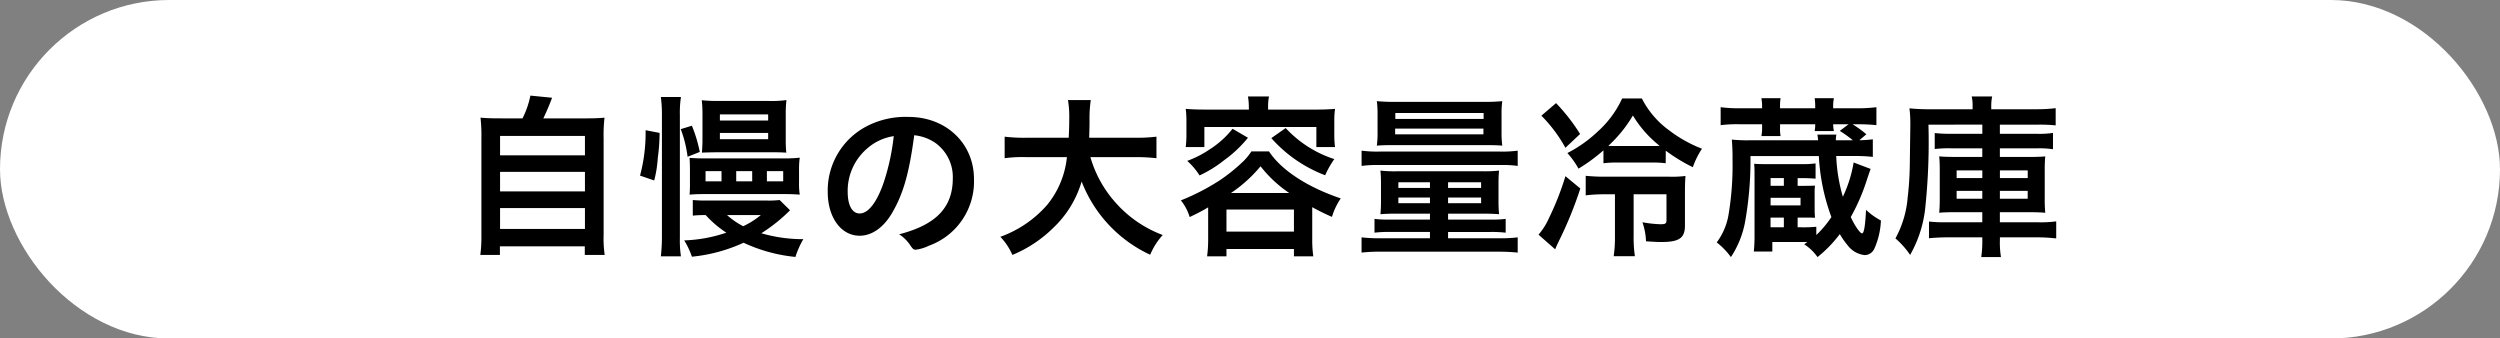 <svg xmlns="http://www.w3.org/2000/svg" width="306.5" height="41.5" viewBox="0 0 306.5 41.5"><rect x="0" y="0" width="306.5" height="41.5" fill="#808080" stroke="none"/><g transform="translate(-565.5 -656)"><rect width="306.5" height="41.5" rx="20.75" transform="translate(565.5 656)" fill="#fff"/><path d="M626.984 670.512c-1.21 0-1.87-.022-2.574-.088a19.586 19.586 0 01.11 2.576v11.812a17.134 17.134 0 01-.132 2.442h2.4V686.2h10.406v1.054h2.442a13.49 13.49 0 01-.132-2.42V673a18.78 18.78 0 01.11-2.574c-.726.066-1.386.088-2.618.088h-4.886c.4-.836.7-1.54 1.078-2.53l-2.662-.264a10.8 10.8 0 01-.968 2.794zm-.176 2.156h10.406v2.376h-10.406zm0 4.4h10.406v2.4h-10.406zm0 4.444h10.406v2.552h-10.406zm34.276-.99a11.7 11.7 0 01-1.584.066h-7.414a16.447 16.447 0 01-1.65-.066v1.914a14.182 14.182 0 011.584-.066 12.832 12.832 0 002.53 2.156 17.889 17.889 0 01-5.17.946 9.421 9.421 0 01.946 2 19.712 19.712 0 006.336-1.714 19.454 19.454 0 006.358 1.742 10.757 10.757 0 01.968-2.178 18.189 18.189 0 01-5.148-.726 20.266 20.266 0 003.52-2.816zm-2.31 1.848a10.012 10.012 0 01-2.156 1.364 9.275 9.275 0 01-1.98-1.364zm-13.068-4.246a14.583 14.583 0 00.44-2.772 22.847 22.847 0 00.22-3.058l-1.716-.33a20.316 20.316 0 01-.682 5.566zm3.278 9.306a13.212 13.212 0 01-.132-2.244v-15.048a13.061 13.061 0 01.132-2.244h-2.464a16.419 16.419 0 01.132 2.244v14.74a21.6 21.6 0 01-.132 2.552zm11-12.76c.99 0 1.056 0 1.914.044a16.035 16.035 0 01-.066-1.672v-3.036a14.107 14.107 0 01.088-1.738 13.418 13.418 0 01-2.178.11h-6.072a20.168 20.168 0 01-2.134-.088 14.211 14.211 0 01.088 1.628v3.168c0 .572-.022.924-.066 1.628a46.912 46.912 0 011.936-.044zm-6.226-4.642h5.918v.748h-5.918zm0 2.266h5.918v.77h-5.918zm-2 3.124c-.792 0-1.144-.022-1.716-.066.022.462.044.77.044 1.452v1.606a14.159 14.159 0 01-.044 1.452c.572-.044.99-.066 1.716-.066h10.01c.77 0 1.166.022 1.782.066a8.851 8.851 0 01-.088-1.518v-1.452a10.514 10.514 0 01.088-1.562 15.734 15.734 0 01-2 .088zm2.2 2.816H652v-1.254h1.958zm3.762 0h-1.96v-1.254h1.958zm1.8 0v-1.254h2v1.254zm-8.228-3.608a16.808 16.808 0 00-.968-3.212l-1.364.418a14.606 14.606 0 01.84 3.388zm26.29-2.046a5.574 5.574 0 012.6.946 5.151 5.151 0 012.132 4.334c0 3.564-2.046 5.7-6.578 6.864a4.625 4.625 0 011.386 1.386c.286.418.4.506.66.506a5.249 5.249 0 001.584-.484 8.369 8.369 0 005.544-8.184c0-4.356-3.41-7.612-8.008-7.612a10.356 10.356 0 00-5.148 1.144 8.877 8.877 0 00-4.774 8.052c0 3.124 1.628 5.368 3.916 5.368 1.5 0 2.948-1.012 4-2.838 1.346-2.31 2.072-4.84 2.688-9.482zm-2.508.11a27.688 27.688 0 01-1.122 5.346c-.834 2.618-1.952 4.136-3.052 4.136-.924 0-1.474-.99-1.474-2.684a6.842 6.842 0 012.31-5.214 6.351 6.351 0 013.34-1.584zm29.568 2.574a21.888 21.888 0 012.64.132v-2.64a20.805 20.805 0 01-2.662.132h-5.588c.022-.748.044-1.232.044-2.134a15.076 15.076 0 01.154-2.486h-2.794a12.627 12.627 0 01.154 2.31c0 .836-.022 1.342-.066 2.31h-5.192a19.879 19.879 0 01-2.662-.132v2.64a16.238 16.238 0 012.662-.132h4.972a11 11 0 01-2.4 5.83 13.8 13.8 0 01-5.76 3.938 7.658 7.658 0 011.474 2.222 15.625 15.625 0 005.038-3.344 12.777 12.777 0 003.454-5.654 16.4 16.4 0 008.4 8.976 8.6 8.6 0 011.54-2.42 14.489 14.489 0 01-5.83-4.026 14.27 14.27 0 01-3.036-5.522zm13.97-5.83H713.2c-.836 0-1.562-.022-2.332-.088a11.511 11.511 0 01.088 1.562v1.54a11.847 11.847 0 01-.088 1.584h2.288v-2.464h13.73v2.464h2.288a11.636 11.636 0 01-.088-1.584v-1.54a11.1 11.1 0 01.088-1.562c-.77.066-1.5.088-2.332.088h-5.874v-.286a6.161 6.161 0 01.11-1.32H718.5a8.279 8.279 0 01.11 1.342zm-4.992 15.884a15.07 15.07 0 01-.132 2.112h2.376v-.9h8.272v.9h2.376a14.31 14.31 0 01-.132-2.09v-3.94a26.8 26.8 0 002.42 1.19 8.036 8.036 0 011.078-2.266c-4.114-1.386-7.3-3.476-8.8-5.764h-2.156a7.234 7.234 0 01-1.056 1.276 21.187 21.187 0 01-2.816 2.264 27.451 27.451 0 01-4.774 2.466 6.074 6.074 0 011.078 2.046c1.056-.506 1.43-.7 2.266-1.188zm2.794-5.654a16.964 16.964 0 003.63-3.278 15.265 15.265 0 003.52 3.278zm-.55 2.024h8.272v2.706h-8.272zm.748-9.9a11.349 11.349 0 01-2.812 2.53 12.725 12.725 0 01-2.75 1.408 8.172 8.172 0 011.514 1.782 14.689 14.689 0 002.992-1.848 15.14 15.14 0 002.944-2.772zm4.752 1.144a16.7 16.7 0 006.6 4.554 11.31 11.31 0 011.122-1.98 13.992 13.992 0 01-5.962-3.806zm19.448 9.262v.726h-5.038a11.389 11.389 0 01-1.76-.088v1.694a13.9 13.9 0 011.87-.088h4.928v.77h-5.984a17.466 17.466 0 01-2.4-.11v1.87a19.315 19.315 0 012.4-.11h14.366a23.65 23.65 0 012.376.11V685.1a17.307 17.307 0 01-2.376.11h-6.16v-.77h5.192a14.115 14.115 0 011.87.088v-1.696a11.389 11.389 0 01-1.76.088h-5.3v-.726h4.312c.726 0 1.3.022 1.936.066a15.654 15.654 0 01-.066-1.694v-2.112a15.279 15.279 0 01.066-1.54 15.851 15.851 0 01-1.96.086h-10.582a14.459 14.459 0 01-2-.088c.044.572.066.88.066 1.562v2.068a16.416 16.416 0 01-.068 1.718 24.528 24.528 0 011.936-.066zm0-3.85v.7h-3.872v-.7zm2.222 0h4.048v.7h-4.048zm-2.222 1.87v.7h-3.872v-.7zm2.222 0h4.048v.7h-4.048zm4.488-6.424c1.144 0 1.65.022 2.156.066a12.59 12.59 0 01-.088-1.738v-2.024a11.517 11.517 0 01.088-1.694 20.365 20.365 0 01-2.222.088h-10.912a21.073 21.073 0 01-2.244-.088 11.709 11.709 0 01.088 1.694v2.024a11.614 11.614 0 01-.088 1.738c.506-.044 1.034-.066 2.156-.066zm-10.956-3.938h10.824v.726h-10.824zm-.022 1.914h10.824v.7h-10.824zm-4.114 4.576a14.1 14.1 0 012.178-.11h14.85a13 13 0 012.112.11v-1.87a14.1 14.1 0 01-2.178.11H734.63a14.777 14.777 0 01-2.2-.11zm37.29-1.87a20.952 20.952 0 003.322 2.028 9.858 9.858 0 011.122-2.266 16.289 16.289 0 01-3.982-2.222 10.958 10.958 0 01-3.388-3.938h-2.42a12.328 12.328 0 01-3.014 4.07 15.78 15.78 0 01-3.7 2.618 10.353 10.353 0 011.364 1.914 21.135 21.135 0 003.058-2.244v1.584a12.534 12.534 0 011.76-.088h4.136a12.389 12.389 0 011.738.088zm-6.028-.572c-.506 0-.594 0-1.012-.022a16.12 16.12 0 003.014-3.718 13.9 13.9 0 003.278 3.718 8.073 8.073 0 01-.836.022zm-.2 5.918v4.994a16.36 16.36 0 01-.154 2.6h2.6a15.822 15.822 0 01-.154-2.6v-4.994h4.026v3.168c0 .418-.11.506-.748.506a14.9 14.9 0 01-2.2-.242 7.84 7.84 0 01.438 2.332c.968.066 1.386.088 1.892.088 2.178 0 2.882-.484 2.882-2.024v-3.916c0-1.012.022-1.562.066-2.156a13.053 13.053 0 01-2.024.088h-7.788a22.071 22.071 0 01-2.42-.11v2.4a18.437 18.437 0 012.4-.132zm-9.02-9.636a17.522 17.522 0 012.948 3.938l1.8-1.694a23.16 23.16 0 00-2.948-3.784zm2.95 7.418a34.35 34.35 0 01-2 5.1 8.135 8.135 0 01-1.3 2.068l2.046 1.8c.154-.4.264-.616.44-.99a47.323 47.323 0 002.64-6.468zm30.756 6.2a16.019 16.019 0 01-1.826.066h-.462v-1.188h.81c.748 0 .9 0 1.32.022-.022-.33-.044-.616-.044-1.012v-1.98a5.914 5.914 0 01.044-.946c-.132 0-.572.022-1.342.022h-.788v-.946h.418c.814 0 1.166.022 1.782.066v-1.87a12.824 12.824 0 01-1.914.088h-3.7c-1.012 0-1.364 0-1.914-.044.044.528.044.88.044 1.694v6.908a21.442 21.442 0 01-.084 2.156h2.266v-1.166h4.29c-.178.13-.178.13-.378.286a5.814 5.814 0 011.628 1.562 15.6 15.6 0 002.732-2.818 9.876 9.876 0 00.99 1.41 3.012 3.012 0 002.068 1.166 1.322 1.322 0 001.188-.814 9.3 9.3 0 00.794-3.432 8.2 8.2 0 01-1.826-1.3c-.088 1.87-.242 2.882-.484 2.882s-.88-.9-1.386-2a24.669 24.669 0 002.022-4.712c.22-.638.352-1.056.418-1.188l-2.09-.792a15.465 15.465 0 01-1.32 4.2 20.785 20.785 0 01-.814-4.994h2.332a18.552 18.552 0 012.156.11v-2.156a13.777 13.777 0 01-1.65.11l.858-.726a13.8 13.8 0 00-1.694-1.232h.55a23.32 23.32 0 012.376.11v-2.2a18.311 18.311 0 01-2.376.132h-2.926v-.154a5.071 5.071 0 01.088-1.078h-2.354a8.343 8.343 0 01.066 1.078v.154h-4.312v-.154a5.679 5.679 0 01.066-1.078h-2.354a5.4 5.4 0 01.088 1.056v.176h-2.772a17.009 17.009 0 01-2.31-.132v2.2a17.037 17.037 0 012.31-.11h2.772v.44a5.1 5.1 0 01-.088 1.012h2.354a5.123 5.123 0 01-.066-1.078v-.374h4.312a4.955 4.955 0 01-.066.836h2.354a4.644 4.644 0 01-.088-.836h1.892l-1.078.814a15.857 15.857 0 011.606 1.154h-2.09a2.926 2.926 0 01.066-.7h-2.332a6.027 6.027 0 01.088.7h-8.4a18.271 18.271 0 01-2.178-.088 24.6 24.6 0 01.088 2.486 36.53 36.53 0 01-.506 6.82 7.833 7.833 0 01-1.43 3.3 9.108 9.108 0 011.738 1.8 11.658 11.658 0 001.782-4.576 42.894 42.894 0 00.616-7.81h8.382a25.064 25.064 0 001.54 7.48 12.568 12.568 0 01-1.848 2.2zm-3.978-1.122v1.188h-1.632v-1.188zm-1.628-1.5v-.924h3.674v.924zm0-2.4v-.946h1.628v.946zm25.96-7.5v1.122h-3.876a15.851 15.851 0 01-1.958-.088v1.958a14.592 14.592 0 011.936-.088h3.894v1.056h-3.256c-.99 0-1.452-.022-2.024-.066.044.55.066.858.066 1.694v3.388c0 .88-.022 1.232-.066 1.826.55-.044 1.1-.066 2.024-.066h3.256v1.236h-4.378a16.724 16.724 0 01-2.156-.088v2.046c.682-.066 1.452-.11 2.4-.11h4.136v.242a13.392 13.392 0 01-.13 2.178h2.42a11.031 11.031 0 01-.132-2.134v-.284h4.462a19.919 19.919 0 012.442.132v-2.092a14.615 14.615 0 01-2.332.11h-4.576v-1.232h3.586c.88 0 1.452.022 1.98.066a17.006 17.006 0 01-.066-1.784v-3.386a16.323 16.323 0 01.066-1.738c-.572.044-1.078.066-2 .066h-3.566v-1.056h4.576a11.124 11.124 0 011.936.11v-2a10.97 10.97 0 01-1.936.11h-4.576v-1.122h4.554a19.44 19.44 0 012.288.088v-2.112a18.567 18.567 0 01-2.42.132h-5.478v-.33a5.742 5.742 0 01.11-1.232h-2.508a4.72 4.72 0 01.11 1.21v.352h-5.126a23.245 23.245 0 01-2.618-.11 13.824 13.824 0 01.11 1.848v.33l-.066 4.75a38.7 38.7 0 01-.264 4.048 12.541 12.541 0 01-1.496 4.972 9.892 9.892 0 011.8 2.024 14.828 14.828 0 001.83-5.522 77.119 77.119 0 00.418-10.45zm0 5.61v.946h-3.15v-.946zm2.156 0h3.41v.946h-3.41zm-2.16 2.512v.968h-3.146v-.968zm2.156 0h3.41v.968h-3.41z"/></g></svg>
